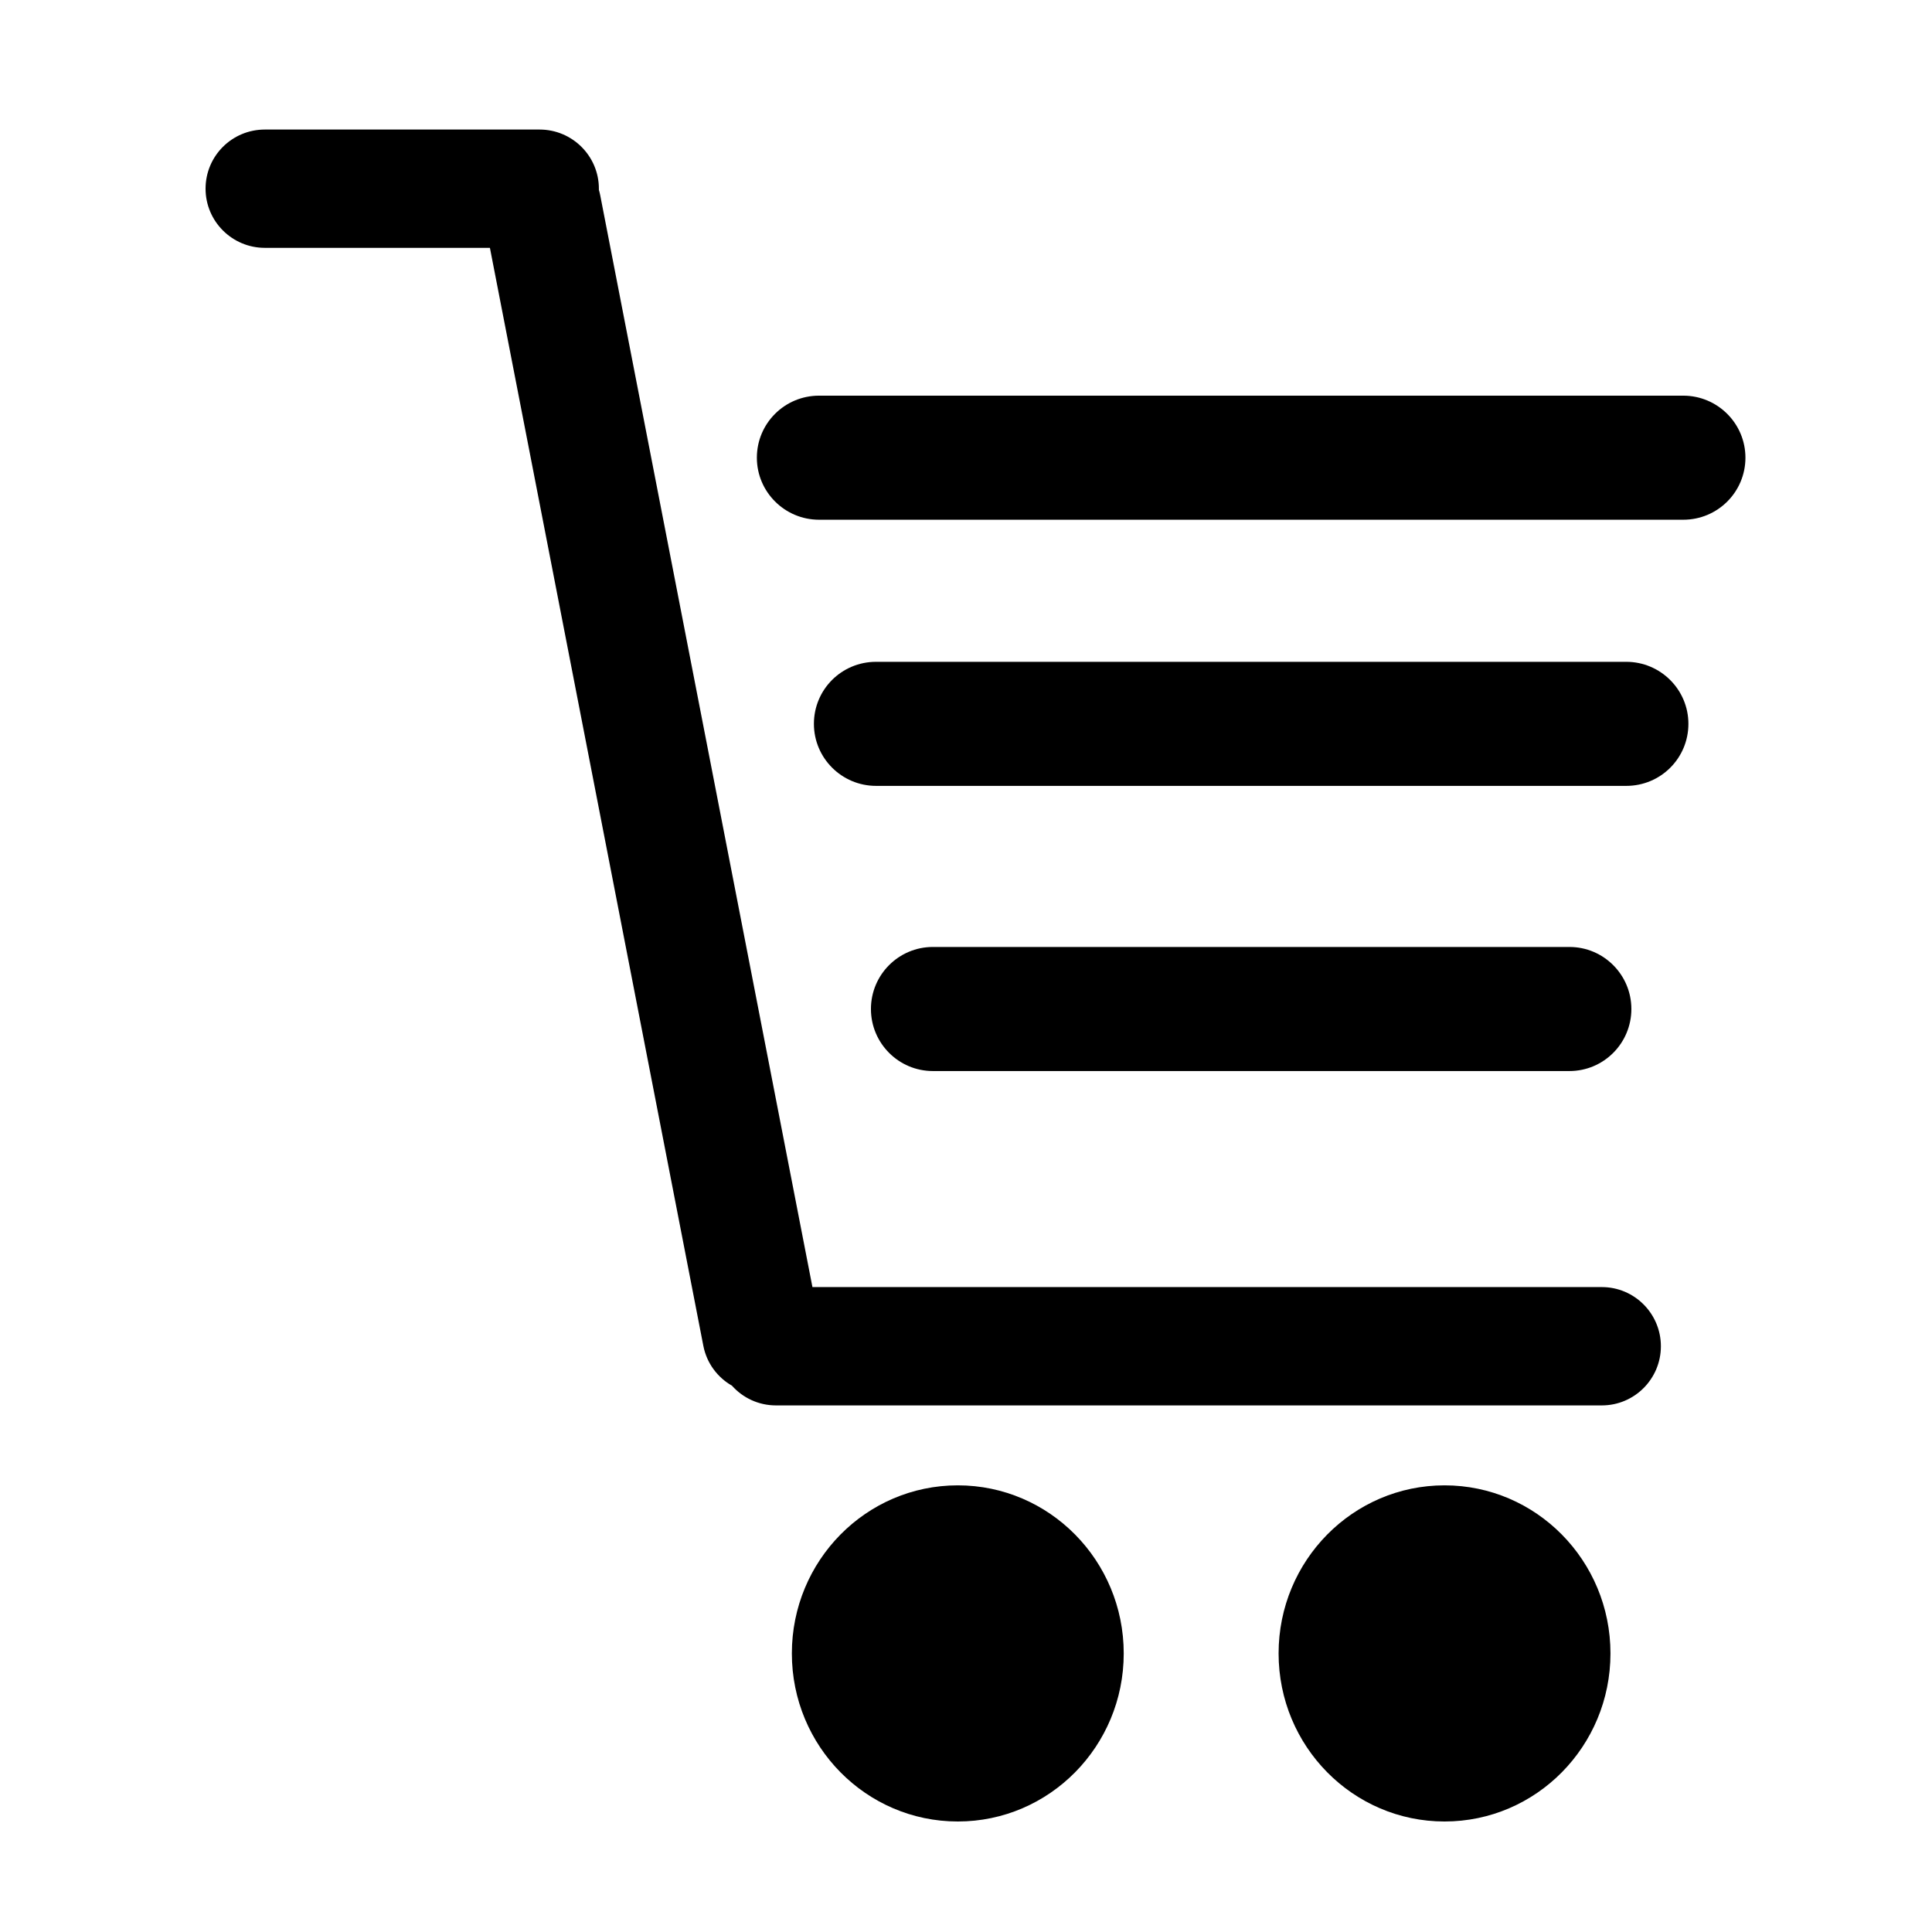 <?xml version="1.0" encoding="UTF-8"?>
<!-- The Best Svg Icon site in the world: iconSvg.co, Visit us! https://iconsvg.co -->
<svg fill="#000000" width="800px" height="800px" version="1.1" viewBox="144 144 512 512" xmlns="http://www.w3.org/2000/svg">
 <path d="m337.99 511.23c-3.816-2.18-6.699-5.941-7.598-10.578l-56.559-290.97h-59.641c-8.68 0-15.715-7.035-15.715-15.676 0-8.66 7-15.676 15.715-15.676h72.801c8.684 0 15.719 7.035 15.719 15.676 0 0.102 0 0.203-0.004 0.301 0.145 0.484 0.266 0.98 0.363 1.484l56.234 289.3h209.2c8.645 0 15.648 7.039 15.648 15.68 0 8.656-7.016 15.676-15.648 15.676h-218.87c-4.625 0-8.781-2.012-11.645-5.211zm232.8 70.945c0-24.602-19.688-44.543-43.973-44.543-24.289 0-43.977 19.941-43.977 44.543 0 24.598 19.688 44.539 43.977 44.539 24.285 0 43.973-19.941 43.973-44.539zm-128.99 0c0-24.602-19.688-44.543-43.973-44.543-24.289 0-43.977 19.941-43.977 44.543 0 24.598 19.688 44.539 43.977 44.539 24.285 0 43.973-19.941 43.973-44.539zm-97.223-316.88c0-9.082 7.352-16.441 16.488-16.441h229.01c9.105 0 16.484 7.379 16.484 16.441 0 9.078-7.348 16.438-16.484 16.438h-229.01c-9.105 0-16.488-7.379-16.488-16.438zm30.23 146.1c0-9.078 7.352-16.438 16.406-16.438h168.71c9.062 0 16.406 7.379 16.406 16.438 0 9.082-7.352 16.441-16.406 16.441h-168.71c-9.062 0-16.406-7.379-16.406-16.441zm-15.113-75.57c0-9.078 7.316-16.438 16.48-16.438h198.79c9.102 0 16.48 7.379 16.48 16.438 0 9.078-7.316 16.441-16.48 16.441h-198.79c-9.102 0-16.48-7.379-16.48-16.441z" fill-rule="evenodd"/>
</svg>